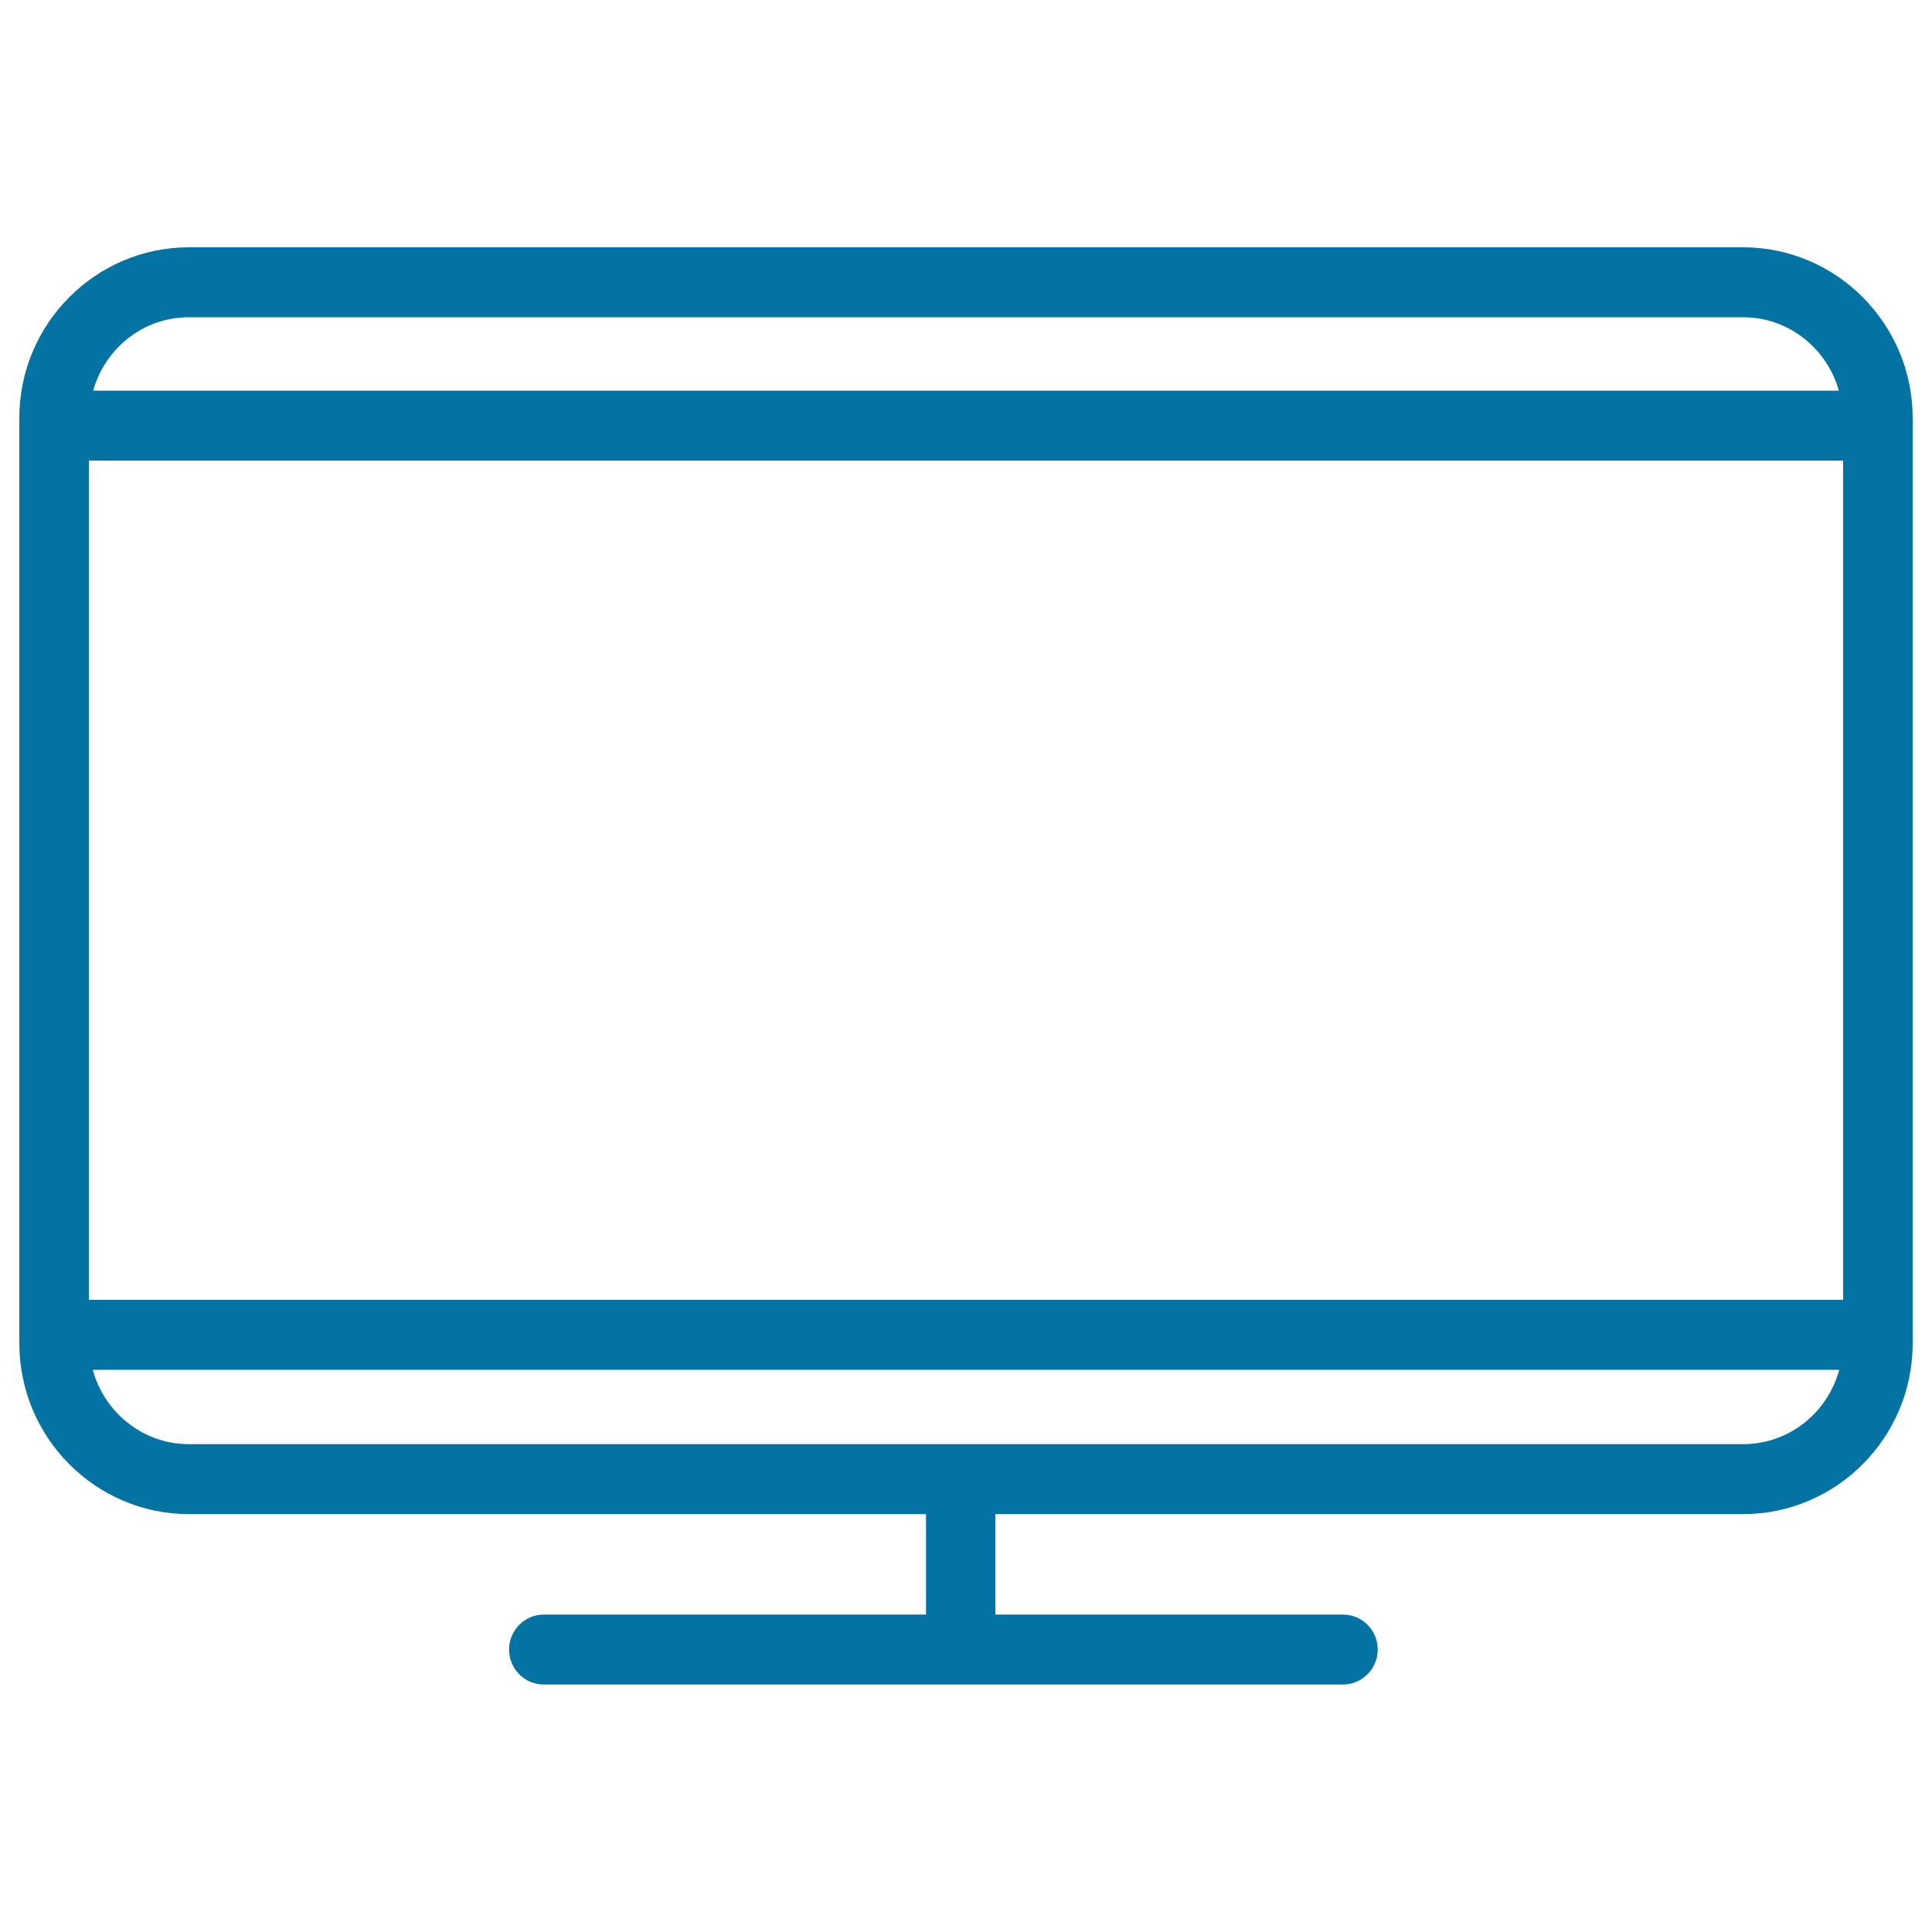 <svg xmlns="http://www.w3.org/2000/svg" viewBox="0 0 1000 1000" style="fill:#0273a2">
<title>Flat Monitor Screen Outline SVG icon</title>
<g><g id="Shape_15"><g><path d="M902.2,128H97.8C49.4,128,10,167.7,10,216.4v478.9c0,48.7,39.4,88.4,87.8,88.4h381.5v52H281.5c-9.9,0-18,8.1-18,18.1c0,10,8,18.1,18,18.1h413.6c9.9,0,18-8.1,18-18.1c0-10-8-18.1-18-18.1H515.2v-52h387c48.4,0,87.8-39.7,87.8-88.4V216.4C990,167.7,950.6,128,902.2,128z M46,672.8V238.4H954v434.4H46z M97.8,164.2h804.4c23.6,0,43.4,16.1,49.6,38H48.2C54.4,180.3,74.1,164.2,97.8,164.2z M902.2,747.5H97.8C74,747.5,54,731.1,48,709h904C946,731.1,926.1,747.5,902.2,747.5z"/></g></g></g>
</svg>